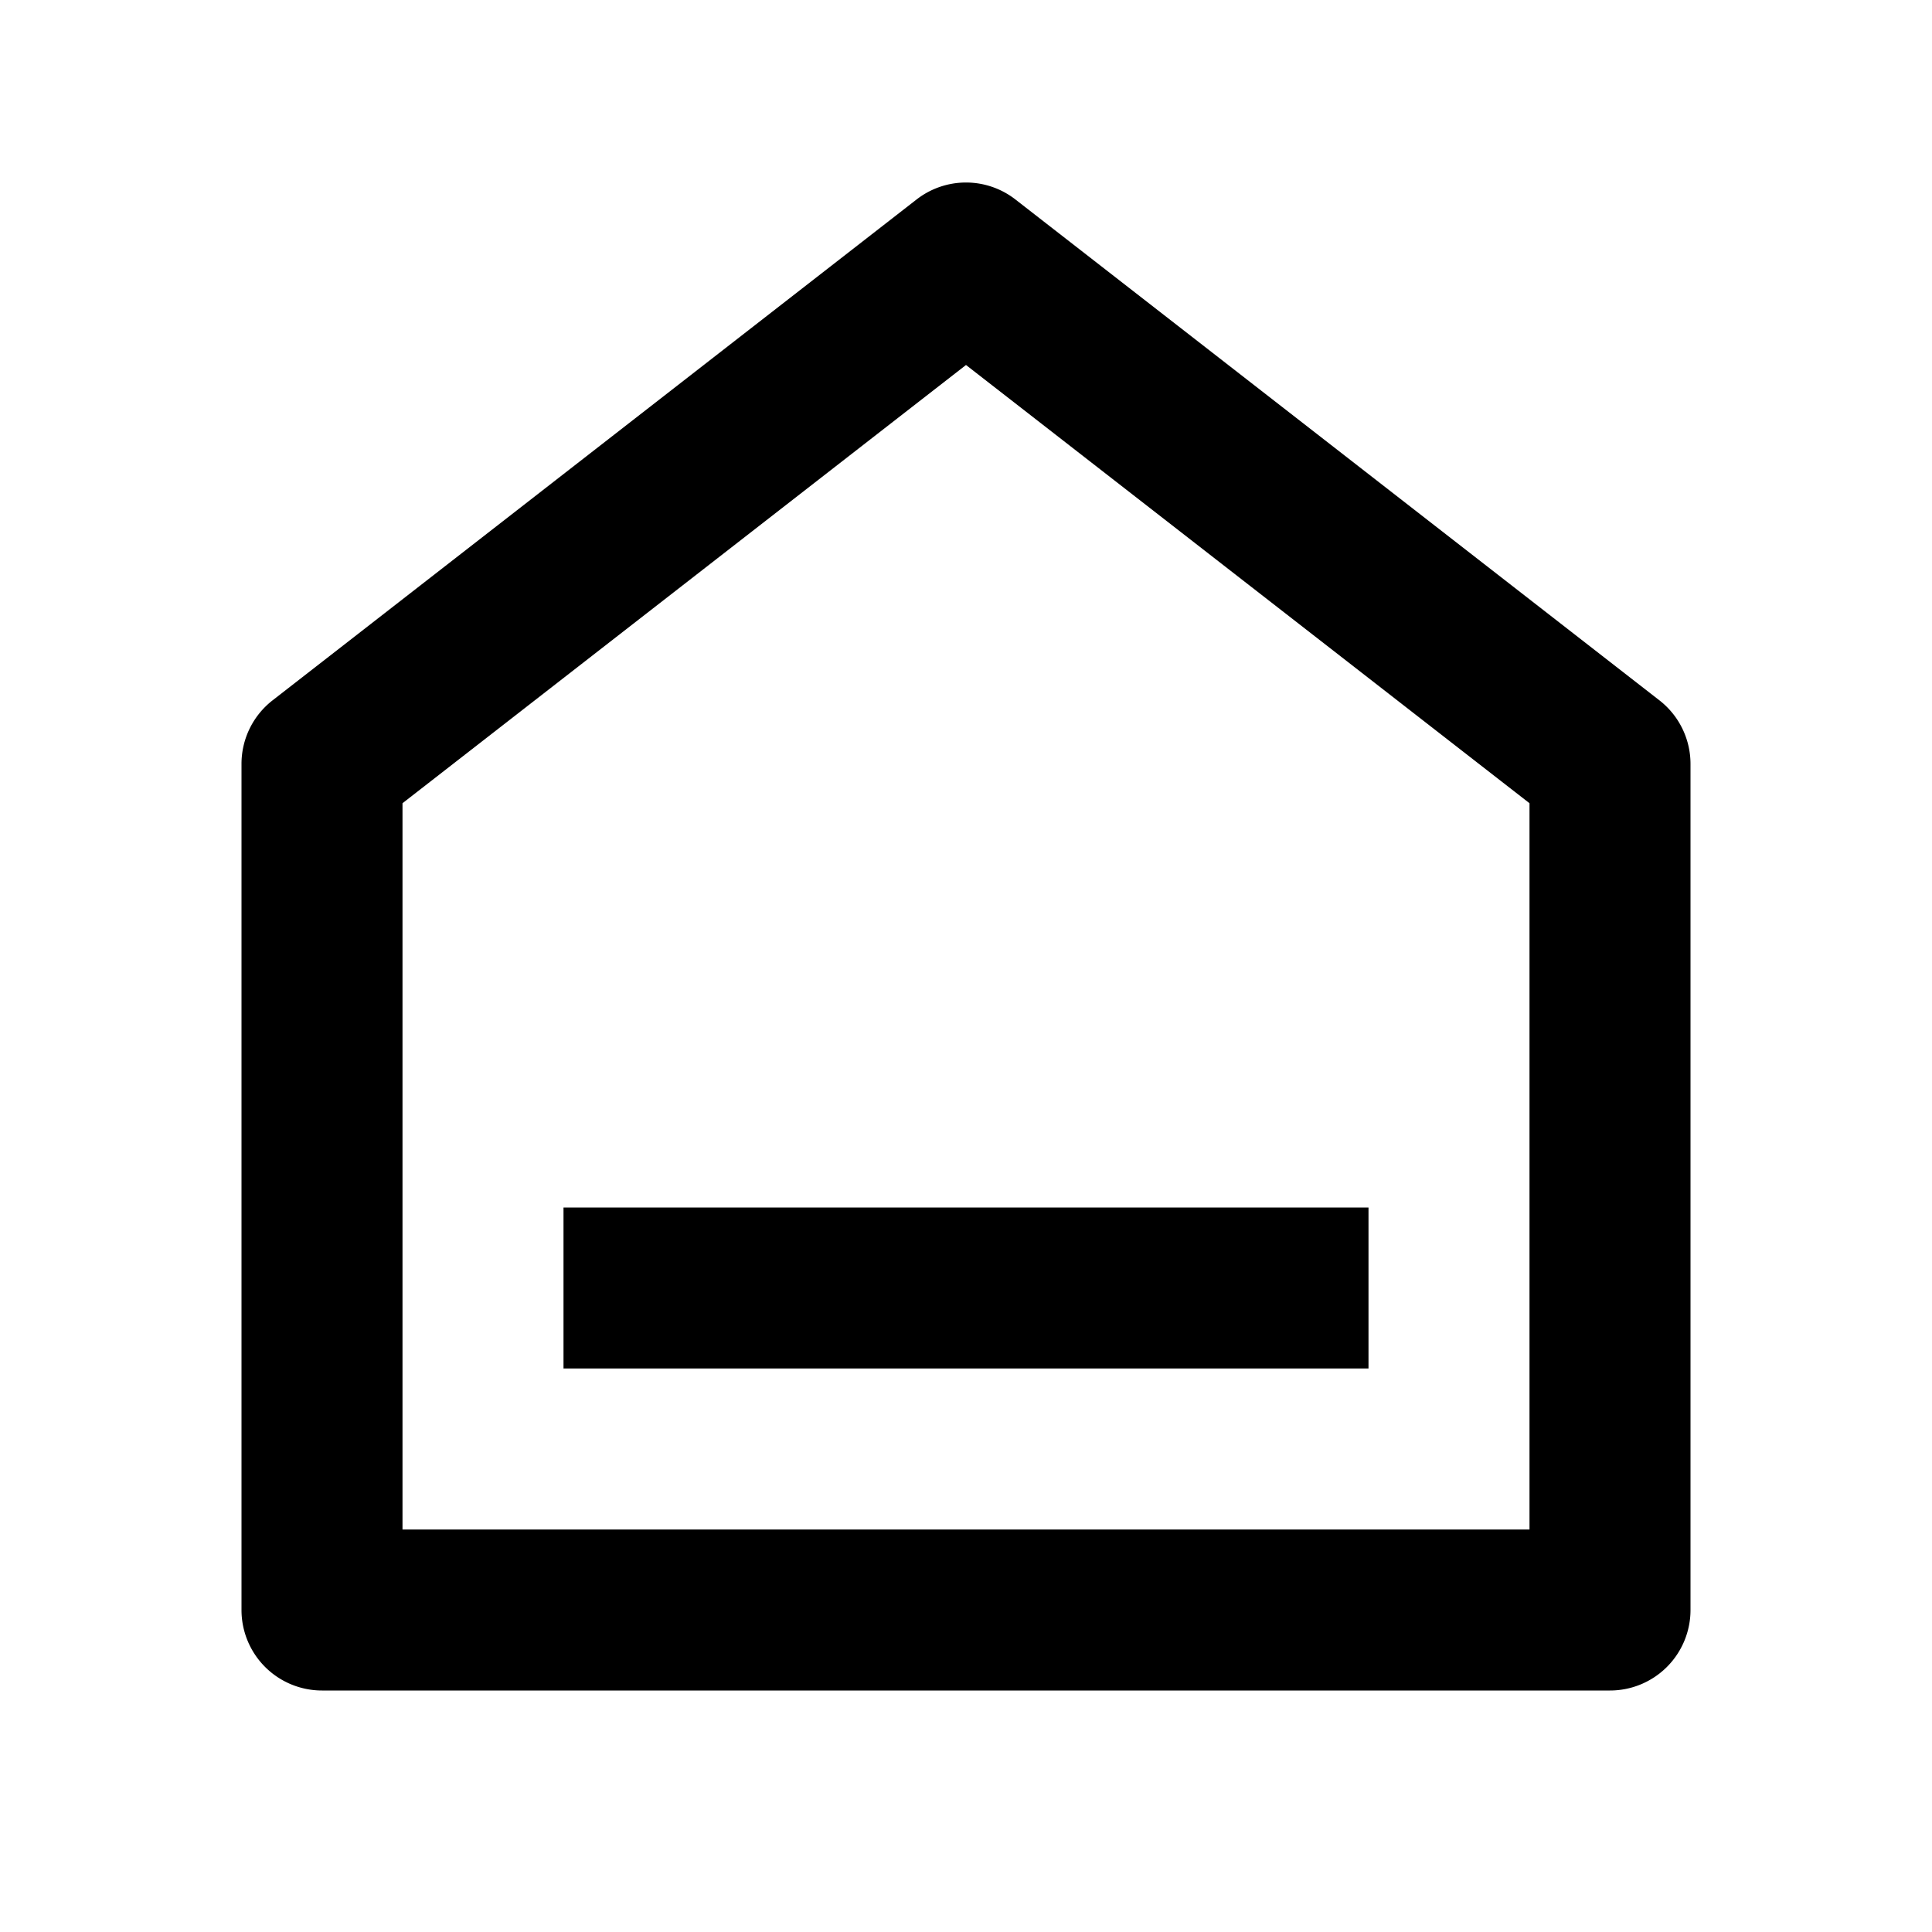 <svg width="24" height="24" fill="none" xmlns="http://www.w3.org/2000/svg"><path d="M21 20a1 1 0 0 1-1 1H4a1 1 0 0 1-1-1V9.49a1 1 0 0 1 .386-.79l8-6.222a1 1 0 0 1 1.228 0l8 6.222a1 1 0 0 1 .386.79V20Zm-2-1V9.978l-7-5.444-7 5.444V19h14ZM7 15h10v2H7v-2Z" fill="currentColor"/></svg>